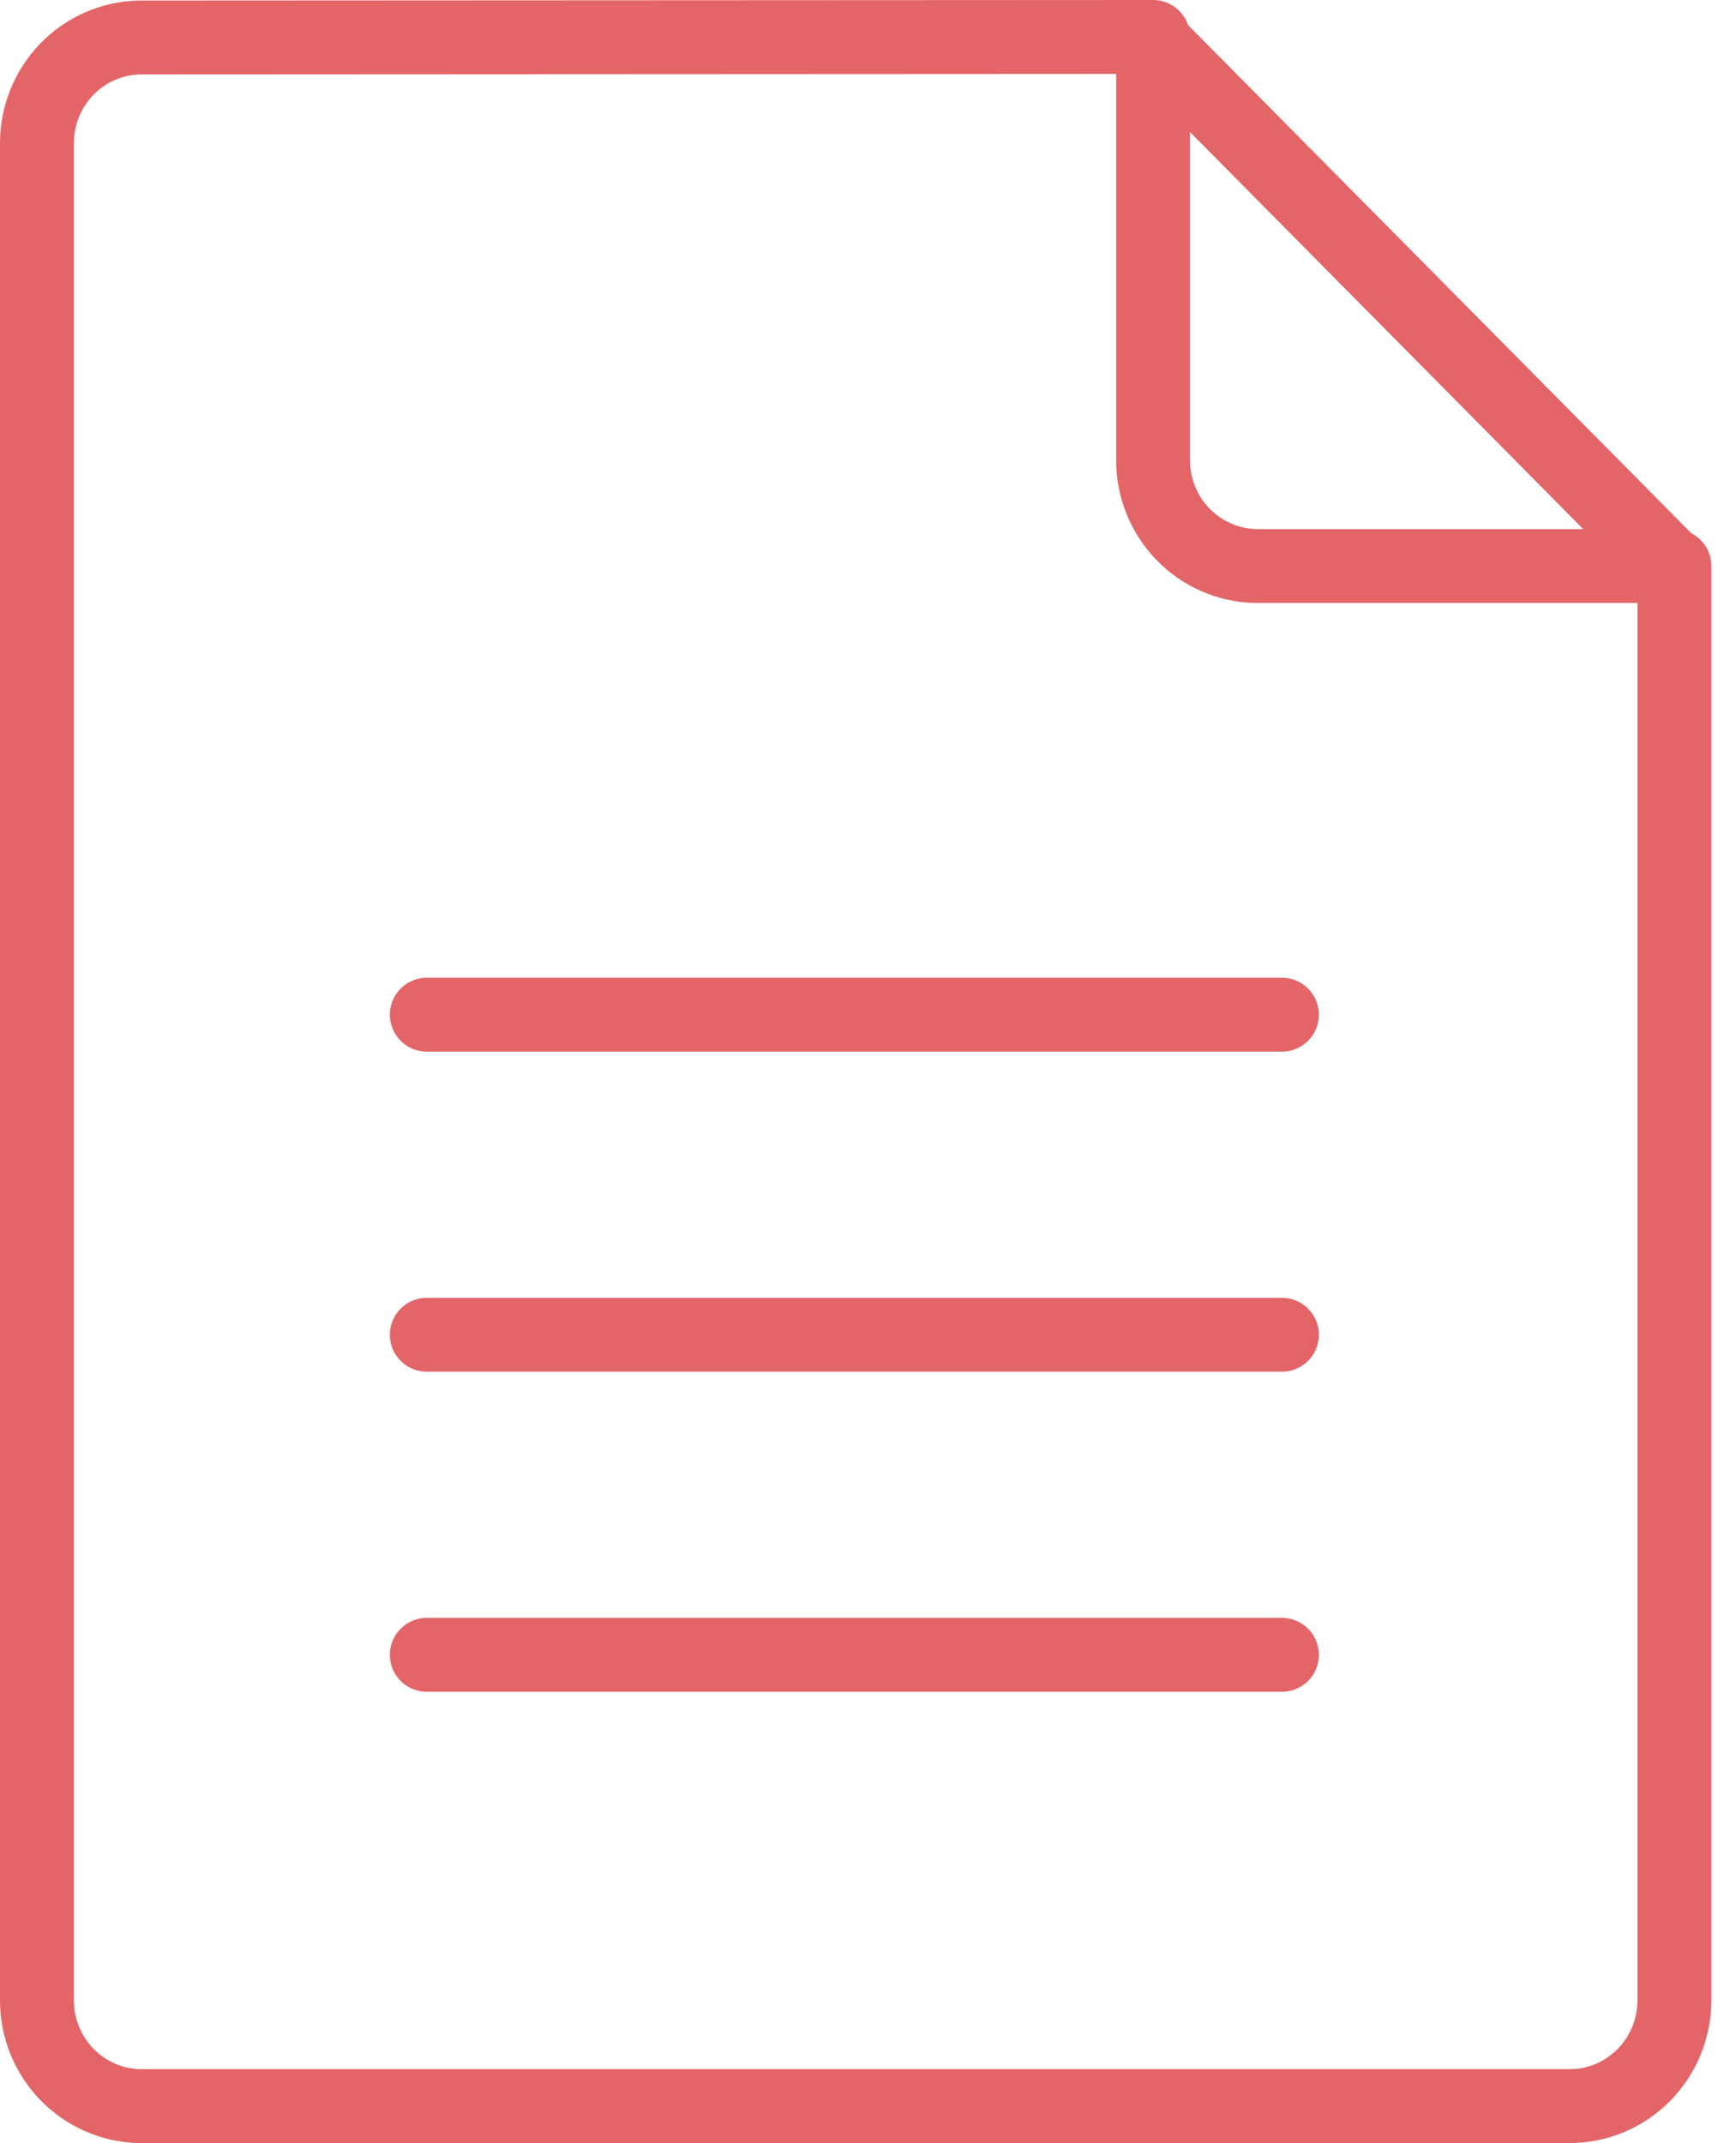 <svg width="47" height="58" viewBox="0 0 47 58" fill="none" xmlns="http://www.w3.org/2000/svg">
<path d="M31.09 1.014L45.262 15.319M11.555 27.461H34.707M11.555 44.786H34.707M11.555 36.123H34.707M3.767 1.014C3.027 1.033 2.323 1.342 1.806 1.877C1.289 2.412 1 3.13 1 3.878V54.137C1 54.884 1.289 55.601 1.806 56.136C2.323 56.671 3.026 56.981 3.766 57H42.496C43.249 57 43.97 56.698 44.502 56.161C45.034 55.624 45.333 54.896 45.333 54.137V15.319H33.985C33.244 15.3 32.541 14.99 32.024 14.455C31.507 13.92 31.217 13.202 31.218 12.454V1L3.767 1.014Z" stroke="#E46567" stroke-width="2" stroke-linecap="round" stroke-linejoin="round"/>
</svg>
